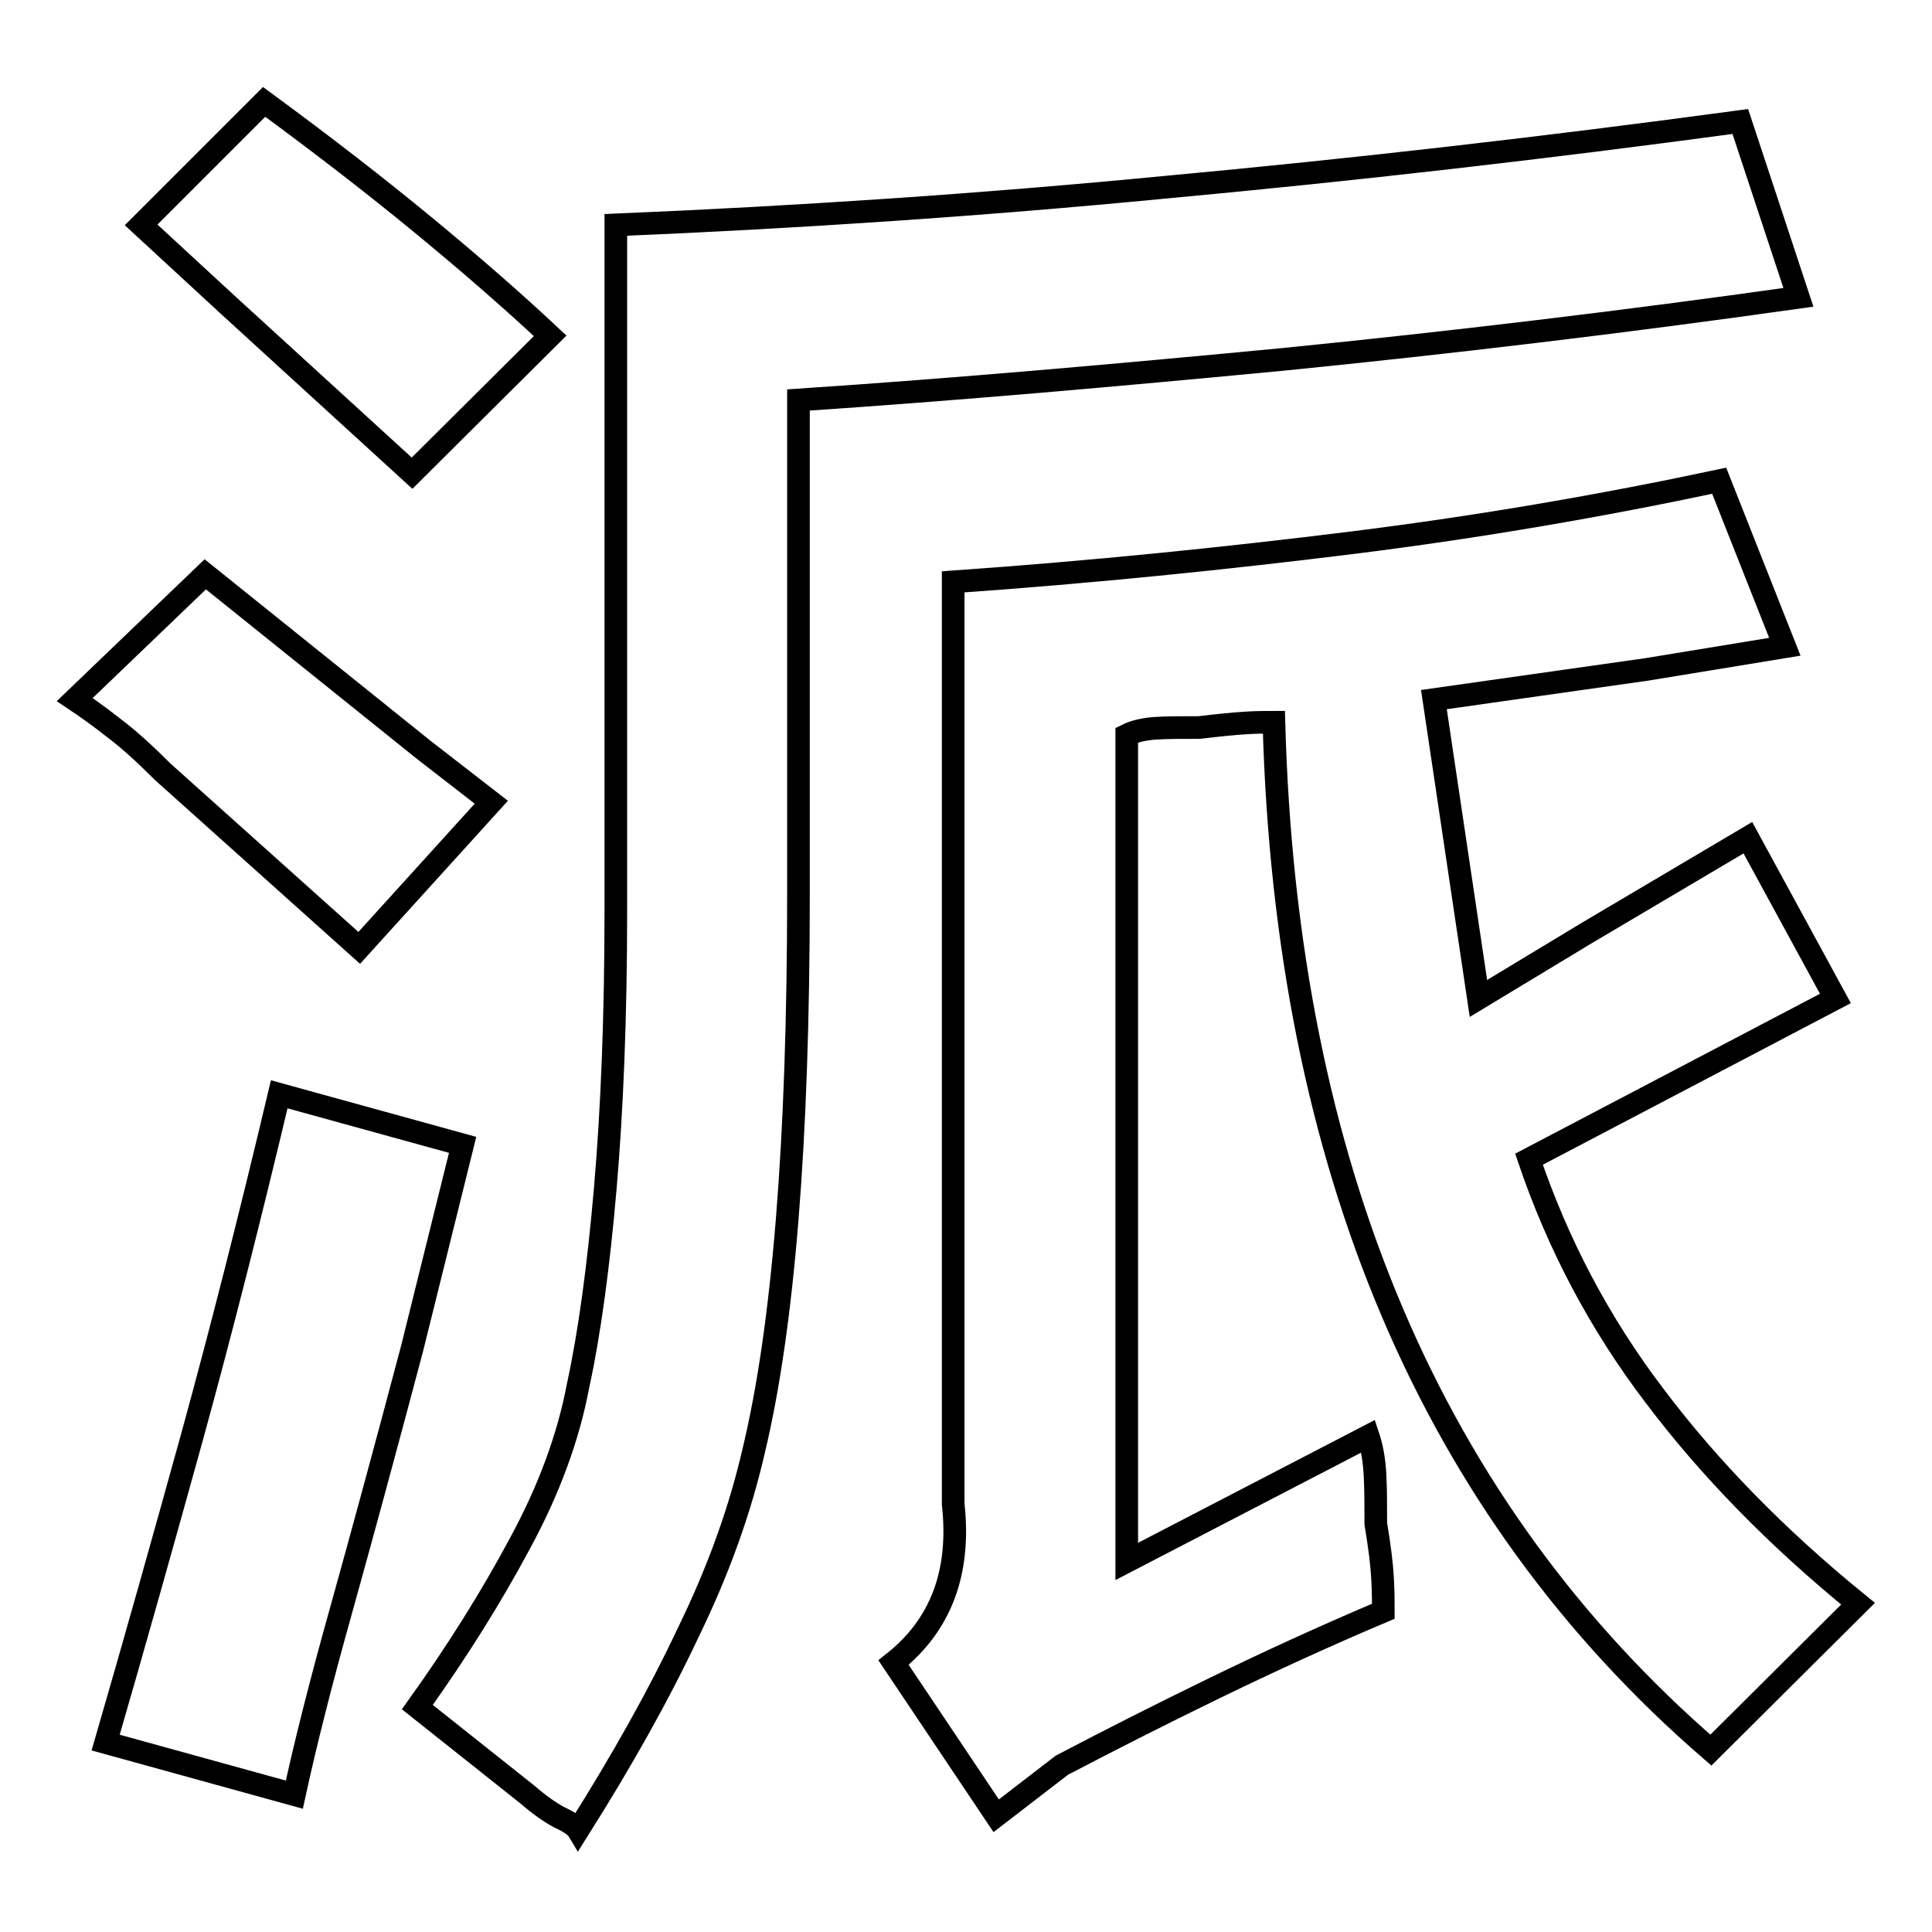 <?xml version="1.0" encoding="utf-8"?>
<!-- Svg Vector Icons : http://www.onlinewebfonts.com/icon -->
<!DOCTYPE svg PUBLIC "-//W3C//DTD SVG 1.1//EN" "http://www.w3.org/Graphics/SVG/1.1/DTD/svg11.dtd">
<svg version="1.1" xmlns="http://www.w3.org/2000/svg" xmlns:xlink="http://www.w3.org/1999/xlink" x="0px" y="0px" viewBox="0 0 256 256" enable-background="new 0 0 256 256" xml:space="preserve">
<g><g><path stroke-width="3" fill-opacity="0" stroke="#000000"  d="M226.7,231.9c-37-32-56.3-77.4-57.9-136.2c-1,0-2.3,0-3.8,0.1c-1.6,0.1-3.6,0.3-6.1,0.6c-2.3,0-4.3,0-5.8,0.1s-2.8,0.4-3.8,0.9v109.5l32-16.6c0.5,1.5,0.8,3.2,0.9,5.2c0.1,2,0.1,4.1,0.1,6.4c0.5,3,0.8,5.4,0.9,7.3c0.1,1.9,0.1,3.3,0.1,4.3c-7.8,3.3-15.2,6.7-22.4,10.2c-7.2,3.5-13.9,6.9-20.2,10.2l-8.7,6.7l-13.6-20.3c6.3-5,8.9-12,7.9-21V77.1c18.5-1.3,36.1-3.1,53-5.2c16.8-2.1,33-4.9,48.5-8.2l8.7,22l-18.3,3l-28.2,4l5.9,39.6l14.4-8.7l21.3-12.6l11.6,21.3l-40.6,21.3c3.8,11.2,9.3,21.7,16.6,31.3c7.3,9.7,16.3,18.9,27,27.6L226.7,231.9z M76.6,242.5c-0.3-0.5-1.2-1.1-2.5-1.7c-1.3-0.7-2.7-1.7-4.2-3l-14.6-11.6c5.3-7.4,9.8-14.6,13.6-21.7c3.8-7,6.4-14,7.7-20.9c1.5-6.9,2.7-15.7,3.6-26.1c0.9-10.5,1.4-22.7,1.4-36.8V29.8c23.8-1,48.1-2.6,72.9-5c24.9-2.3,50.2-5.2,76.1-8.7l7.7,23.3c-23.4,3.3-46.1,6-68.1,8.2c-22,2.1-43.4,4-64.4,5.4v65.6c0,32.7-2,57.2-5.9,73.5c-1.8,7.9-4.7,16-8.7,24.2C87.3,224.6,82.4,233.3,76.6,242.5L76.6,242.5z M39,237.8l-25-6.9c3.8-13.1,7.6-26.6,11.5-40.7C29.4,176,33.2,161,37,145l24.3,6.7l-6.7,27c-3.5,13.2-6.6,24.6-9.3,34.3C42.6,222.6,40.5,230.9,39,237.8z M47.6,125.6l-26-23.3c-2.5-2.5-4.6-4.4-6.6-5.9c-1.9-1.5-3.6-2.7-5.1-3.7l17.3-16.6l29,23.3l8.9,6.9L47.6,125.6z M54.6,62.7L30.3,40.5L18.7,29.8L35,13.5c7.9,5.8,15,11.3,21.3,16.5c6.3,5.2,11.8,10,16.6,14.5L54.6,62.7z"/></g></g>
</svg>